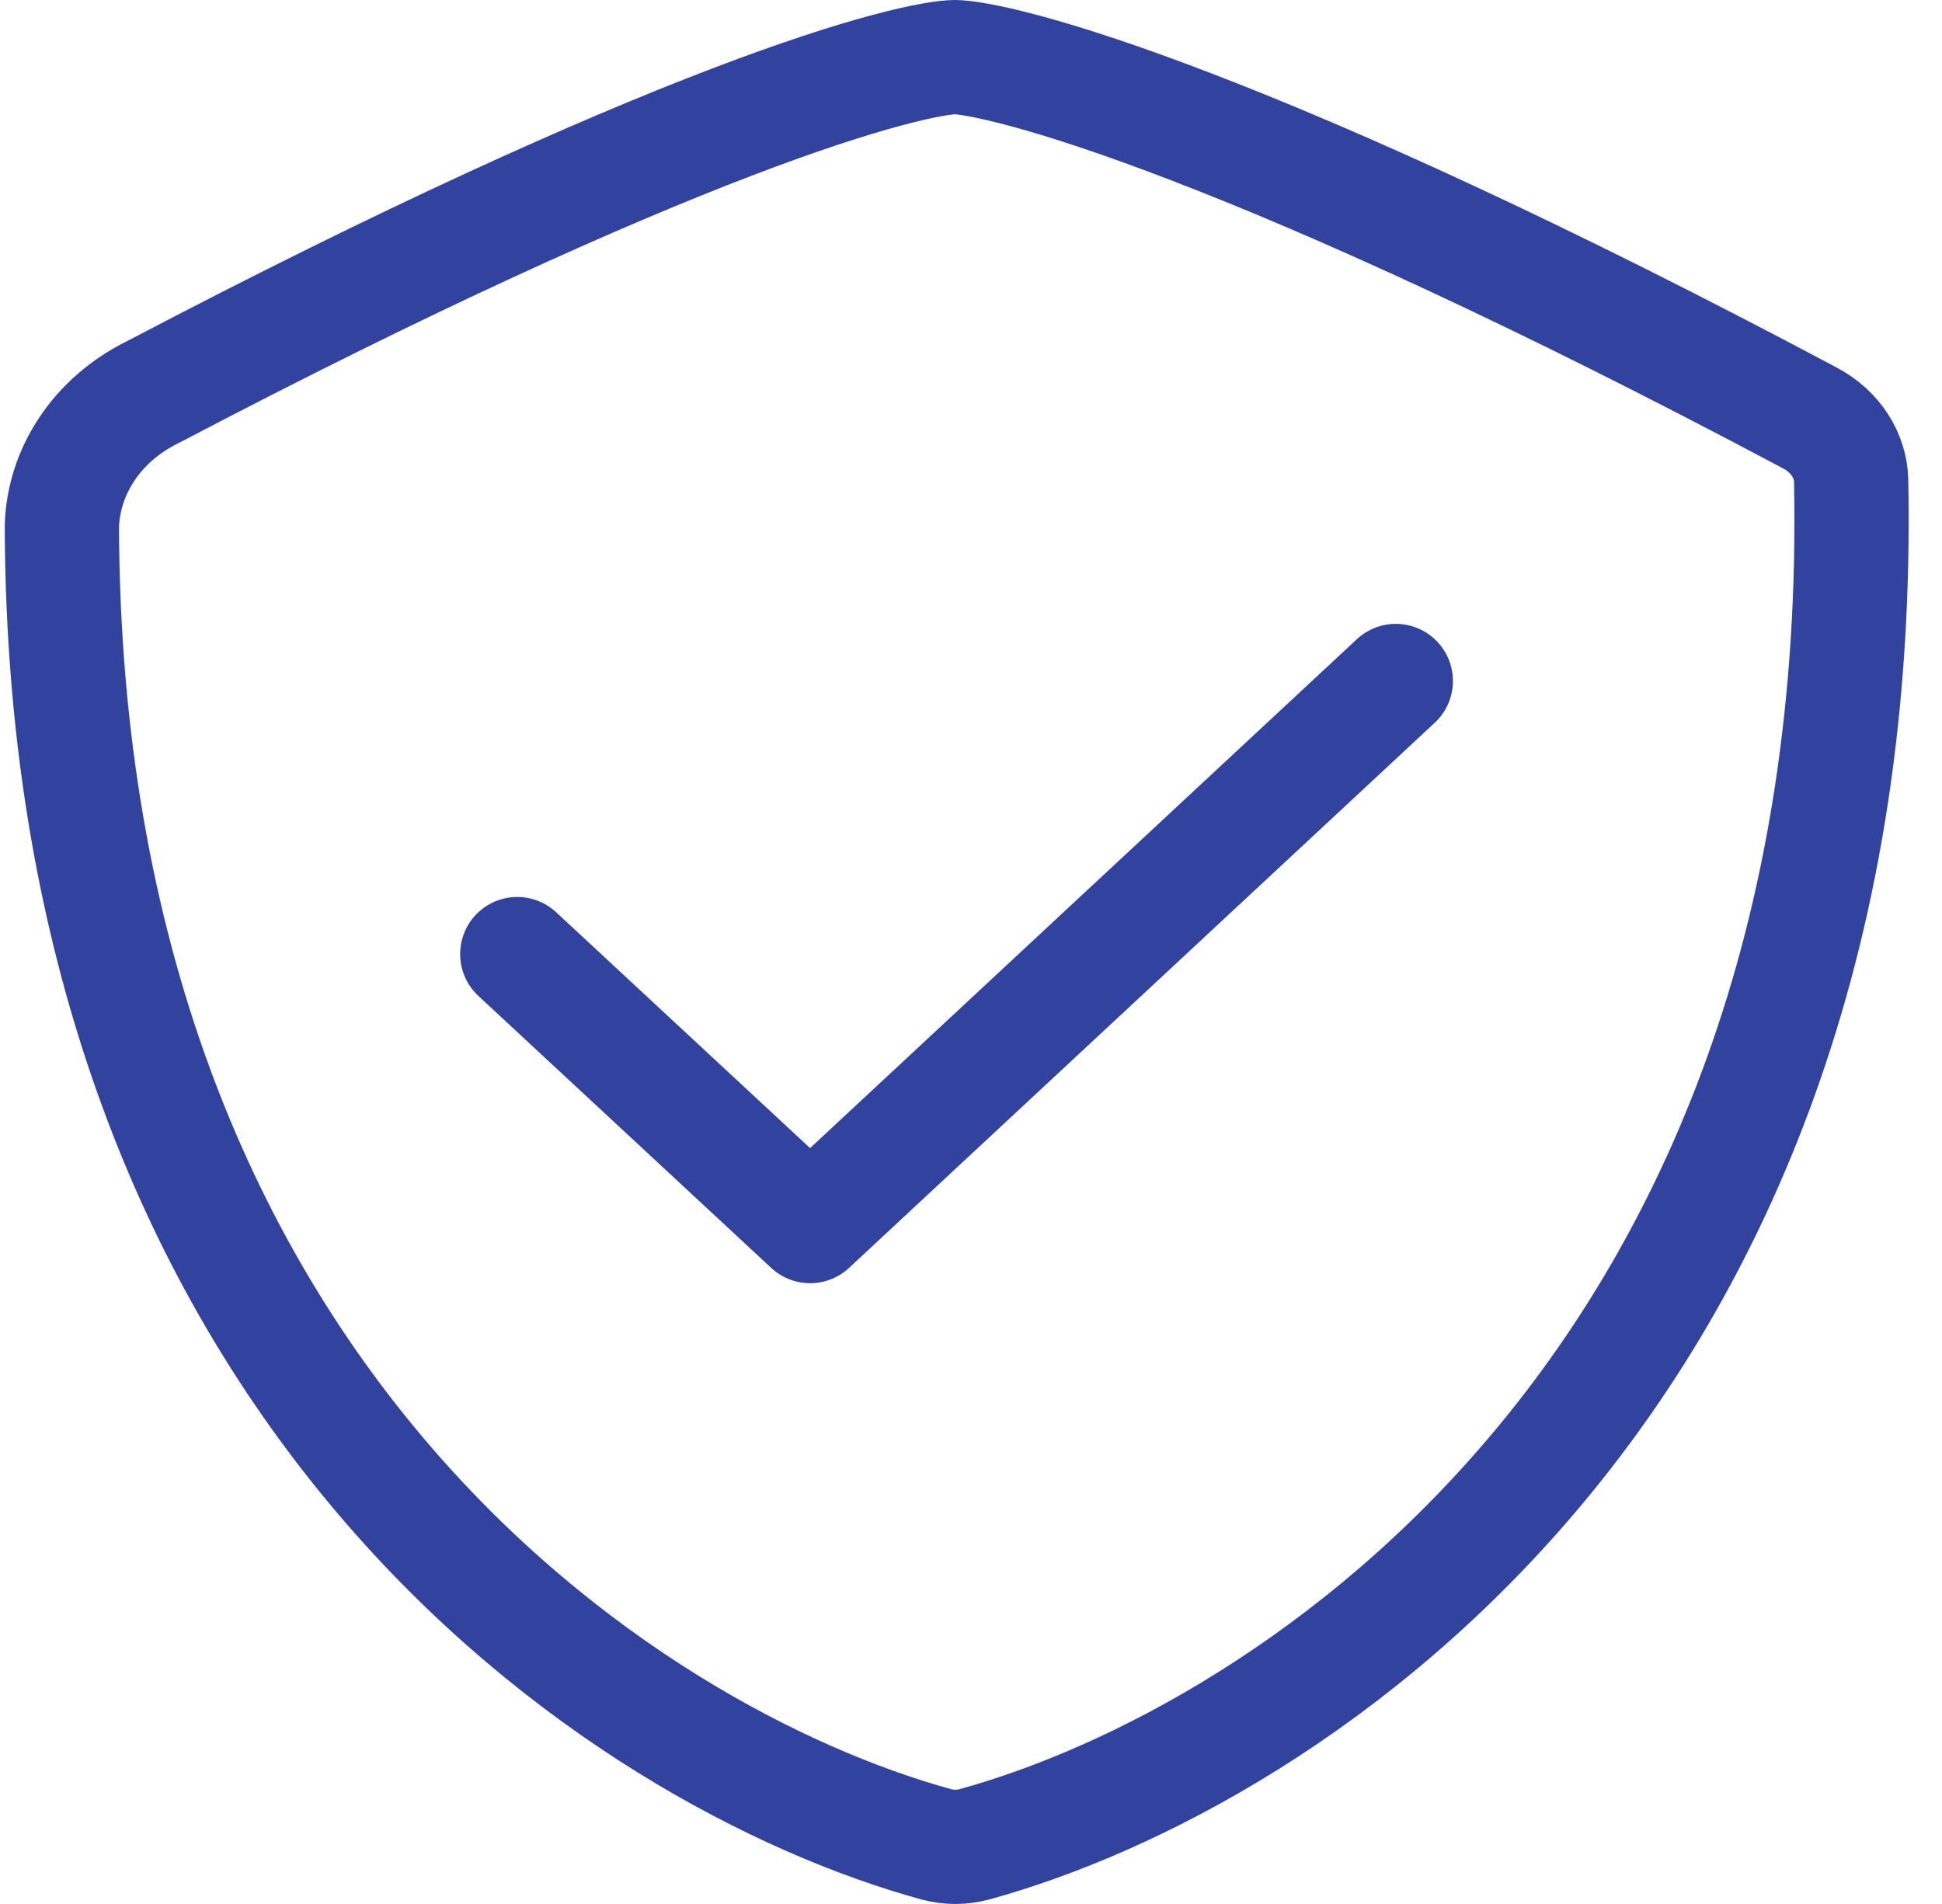 <svg width="51" height="50" viewBox="0 0 51 50" fill="none" xmlns="http://www.w3.org/2000/svg">
<path d="M25.077 1.5C25.281 1.5 25.871 1.576 26.967 1.874C28.024 2.161 29.46 2.629 31.311 3.341C35.013 4.764 40.329 7.147 47.515 10.968L47.523 10.973C48.219 11.337 48.598 11.977 48.614 12.614C49.075 36.237 33.971 46.123 25.594 48.432H25.593C25.265 48.522 24.913 48.522 24.585 48.432H24.583C16.346 46.164 1.687 36.574 1.625 13.812C1.67 12.381 2.543 11.019 4.013 10.297C4.024 10.291 4.036 10.285 4.048 10.279C10.786 6.745 15.748 4.534 19.21 3.211C20.941 2.549 22.285 2.115 23.278 1.848C24.306 1.571 24.868 1.5 25.077 1.5Z" stroke="#31439F" stroke-width="3" stroke-linecap="round" stroke-linejoin="round"/>
<path d="M13.584 25.055L21.275 32.198L36.656 17.883" stroke="#31439F" stroke-width="3" stroke-linecap="round" stroke-linejoin="round"/>
</svg>
